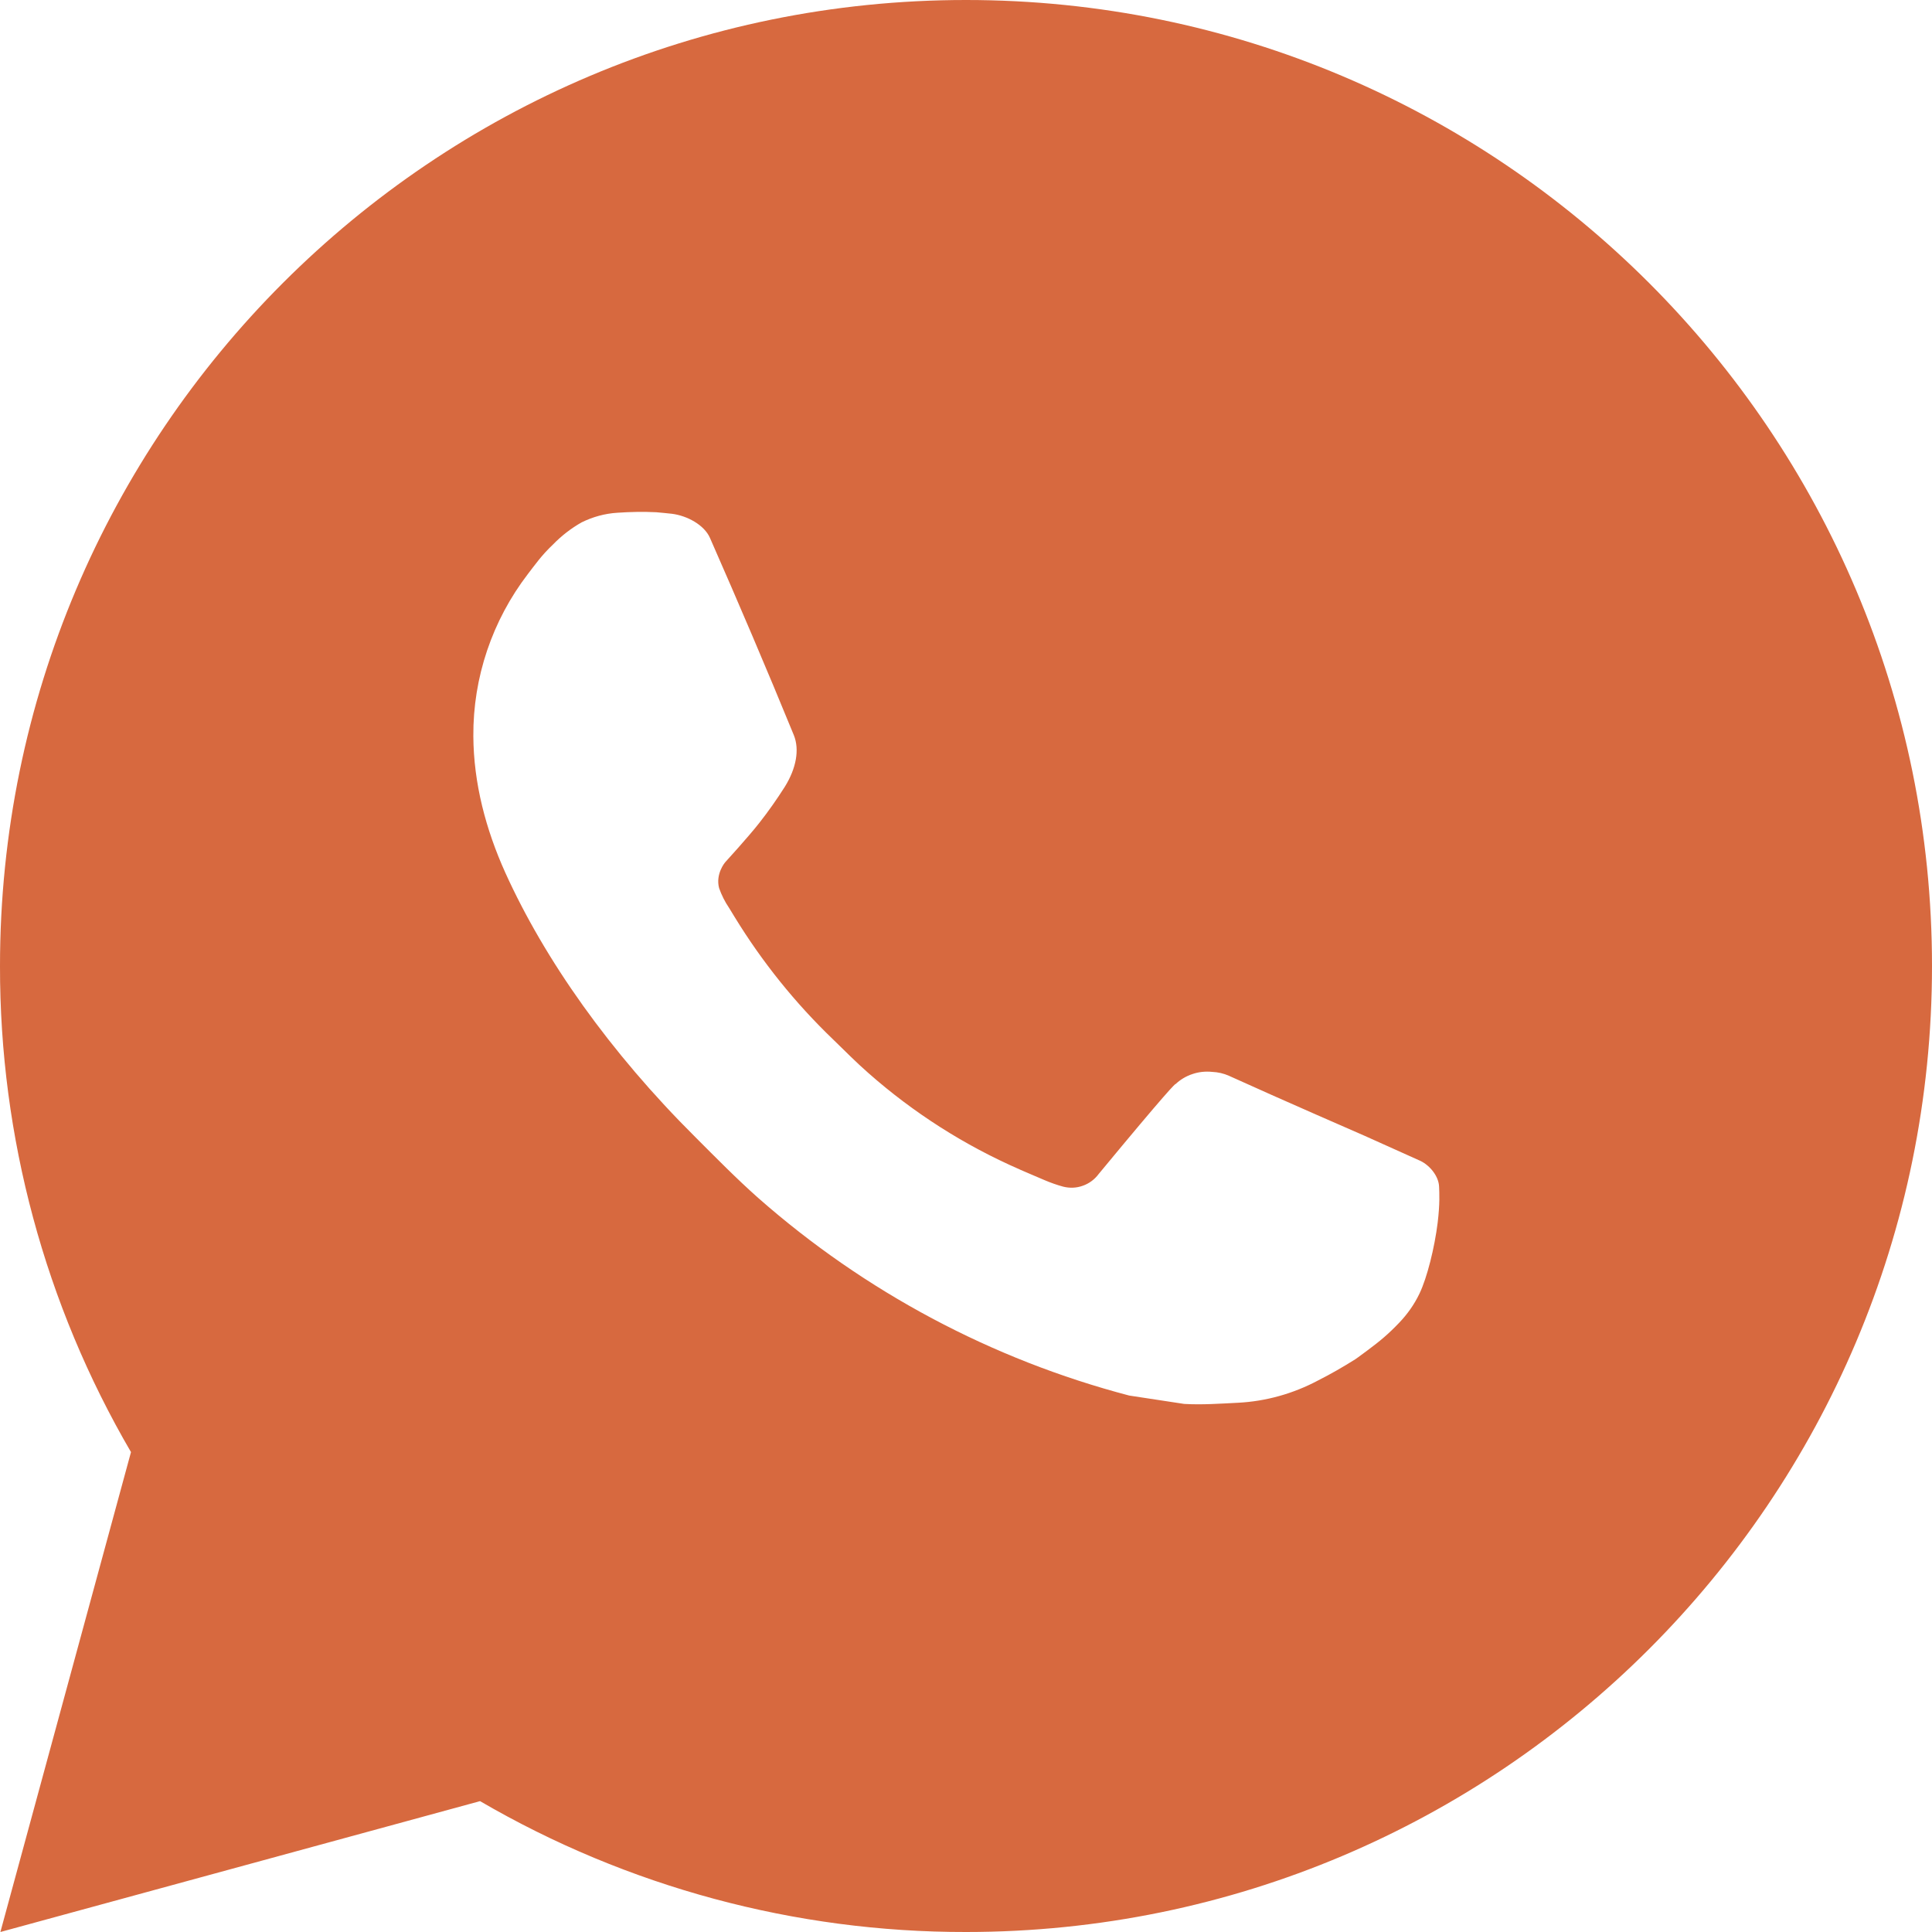 <?xml version="1.0" encoding="UTF-8"?> <svg xmlns="http://www.w3.org/2000/svg" width="15" height="15" viewBox="0 0 15 15" fill="none"><path d="M0.003 15L1.017 11.274C0.349 10.129 -0.002 8.826 9.5256e-06 7.5C9.5256e-06 3.358 3.358 0 7.5 0C11.642 0 15 3.358 15 7.5C15 11.642 11.642 15 7.5 15C6.175 15.002 4.872 14.651 3.727 13.984L0.003 15ZM4.793 3.981C4.696 3.987 4.602 4.013 4.515 4.056C4.434 4.102 4.359 4.16 4.294 4.227C4.204 4.312 4.154 4.385 4.099 4.456C3.822 4.817 3.672 5.26 3.675 5.715C3.677 6.082 3.772 6.44 3.923 6.775C4.229 7.451 4.734 8.168 5.401 8.831C5.561 8.991 5.718 9.151 5.887 9.301C6.714 10.029 7.7 10.555 8.767 10.835L9.194 10.9C9.332 10.908 9.471 10.898 9.611 10.891C9.829 10.88 10.042 10.82 10.235 10.717C10.334 10.667 10.429 10.612 10.523 10.553C10.523 10.553 10.555 10.531 10.616 10.485C10.717 10.41 10.78 10.357 10.864 10.269C10.926 10.204 10.98 10.129 11.021 10.043C11.08 9.92 11.138 9.687 11.162 9.493C11.18 9.344 11.175 9.263 11.173 9.213C11.17 9.133 11.103 9.05 11.03 9.014L10.594 8.818C10.594 8.818 9.941 8.534 9.543 8.353C9.501 8.334 9.456 8.324 9.41 8.322C9.359 8.317 9.307 8.322 9.258 8.339C9.209 8.355 9.164 8.382 9.127 8.417V8.416C9.123 8.416 9.073 8.458 8.53 9.115C8.499 9.157 8.456 9.189 8.407 9.206C8.358 9.224 8.305 9.226 8.254 9.213C8.206 9.2 8.158 9.183 8.111 9.163C8.018 9.124 7.986 9.109 7.922 9.082L7.918 9.08C7.489 8.893 7.092 8.64 6.741 8.33C6.647 8.248 6.559 8.158 6.469 8.071C6.174 7.788 5.917 7.468 5.704 7.12L5.66 7.048C5.628 7.001 5.602 6.949 5.583 6.895C5.554 6.785 5.629 6.696 5.629 6.696C5.629 6.696 5.811 6.497 5.896 6.388C5.966 6.299 6.032 6.205 6.093 6.109C6.182 5.966 6.209 5.82 6.163 5.707C5.953 5.194 5.735 4.683 5.512 4.176C5.468 4.076 5.336 4.004 5.217 3.989C5.176 3.985 5.136 3.98 5.095 3.977C4.995 3.972 4.894 3.974 4.793 3.981Z" fill="#D7693F"></path></svg> 